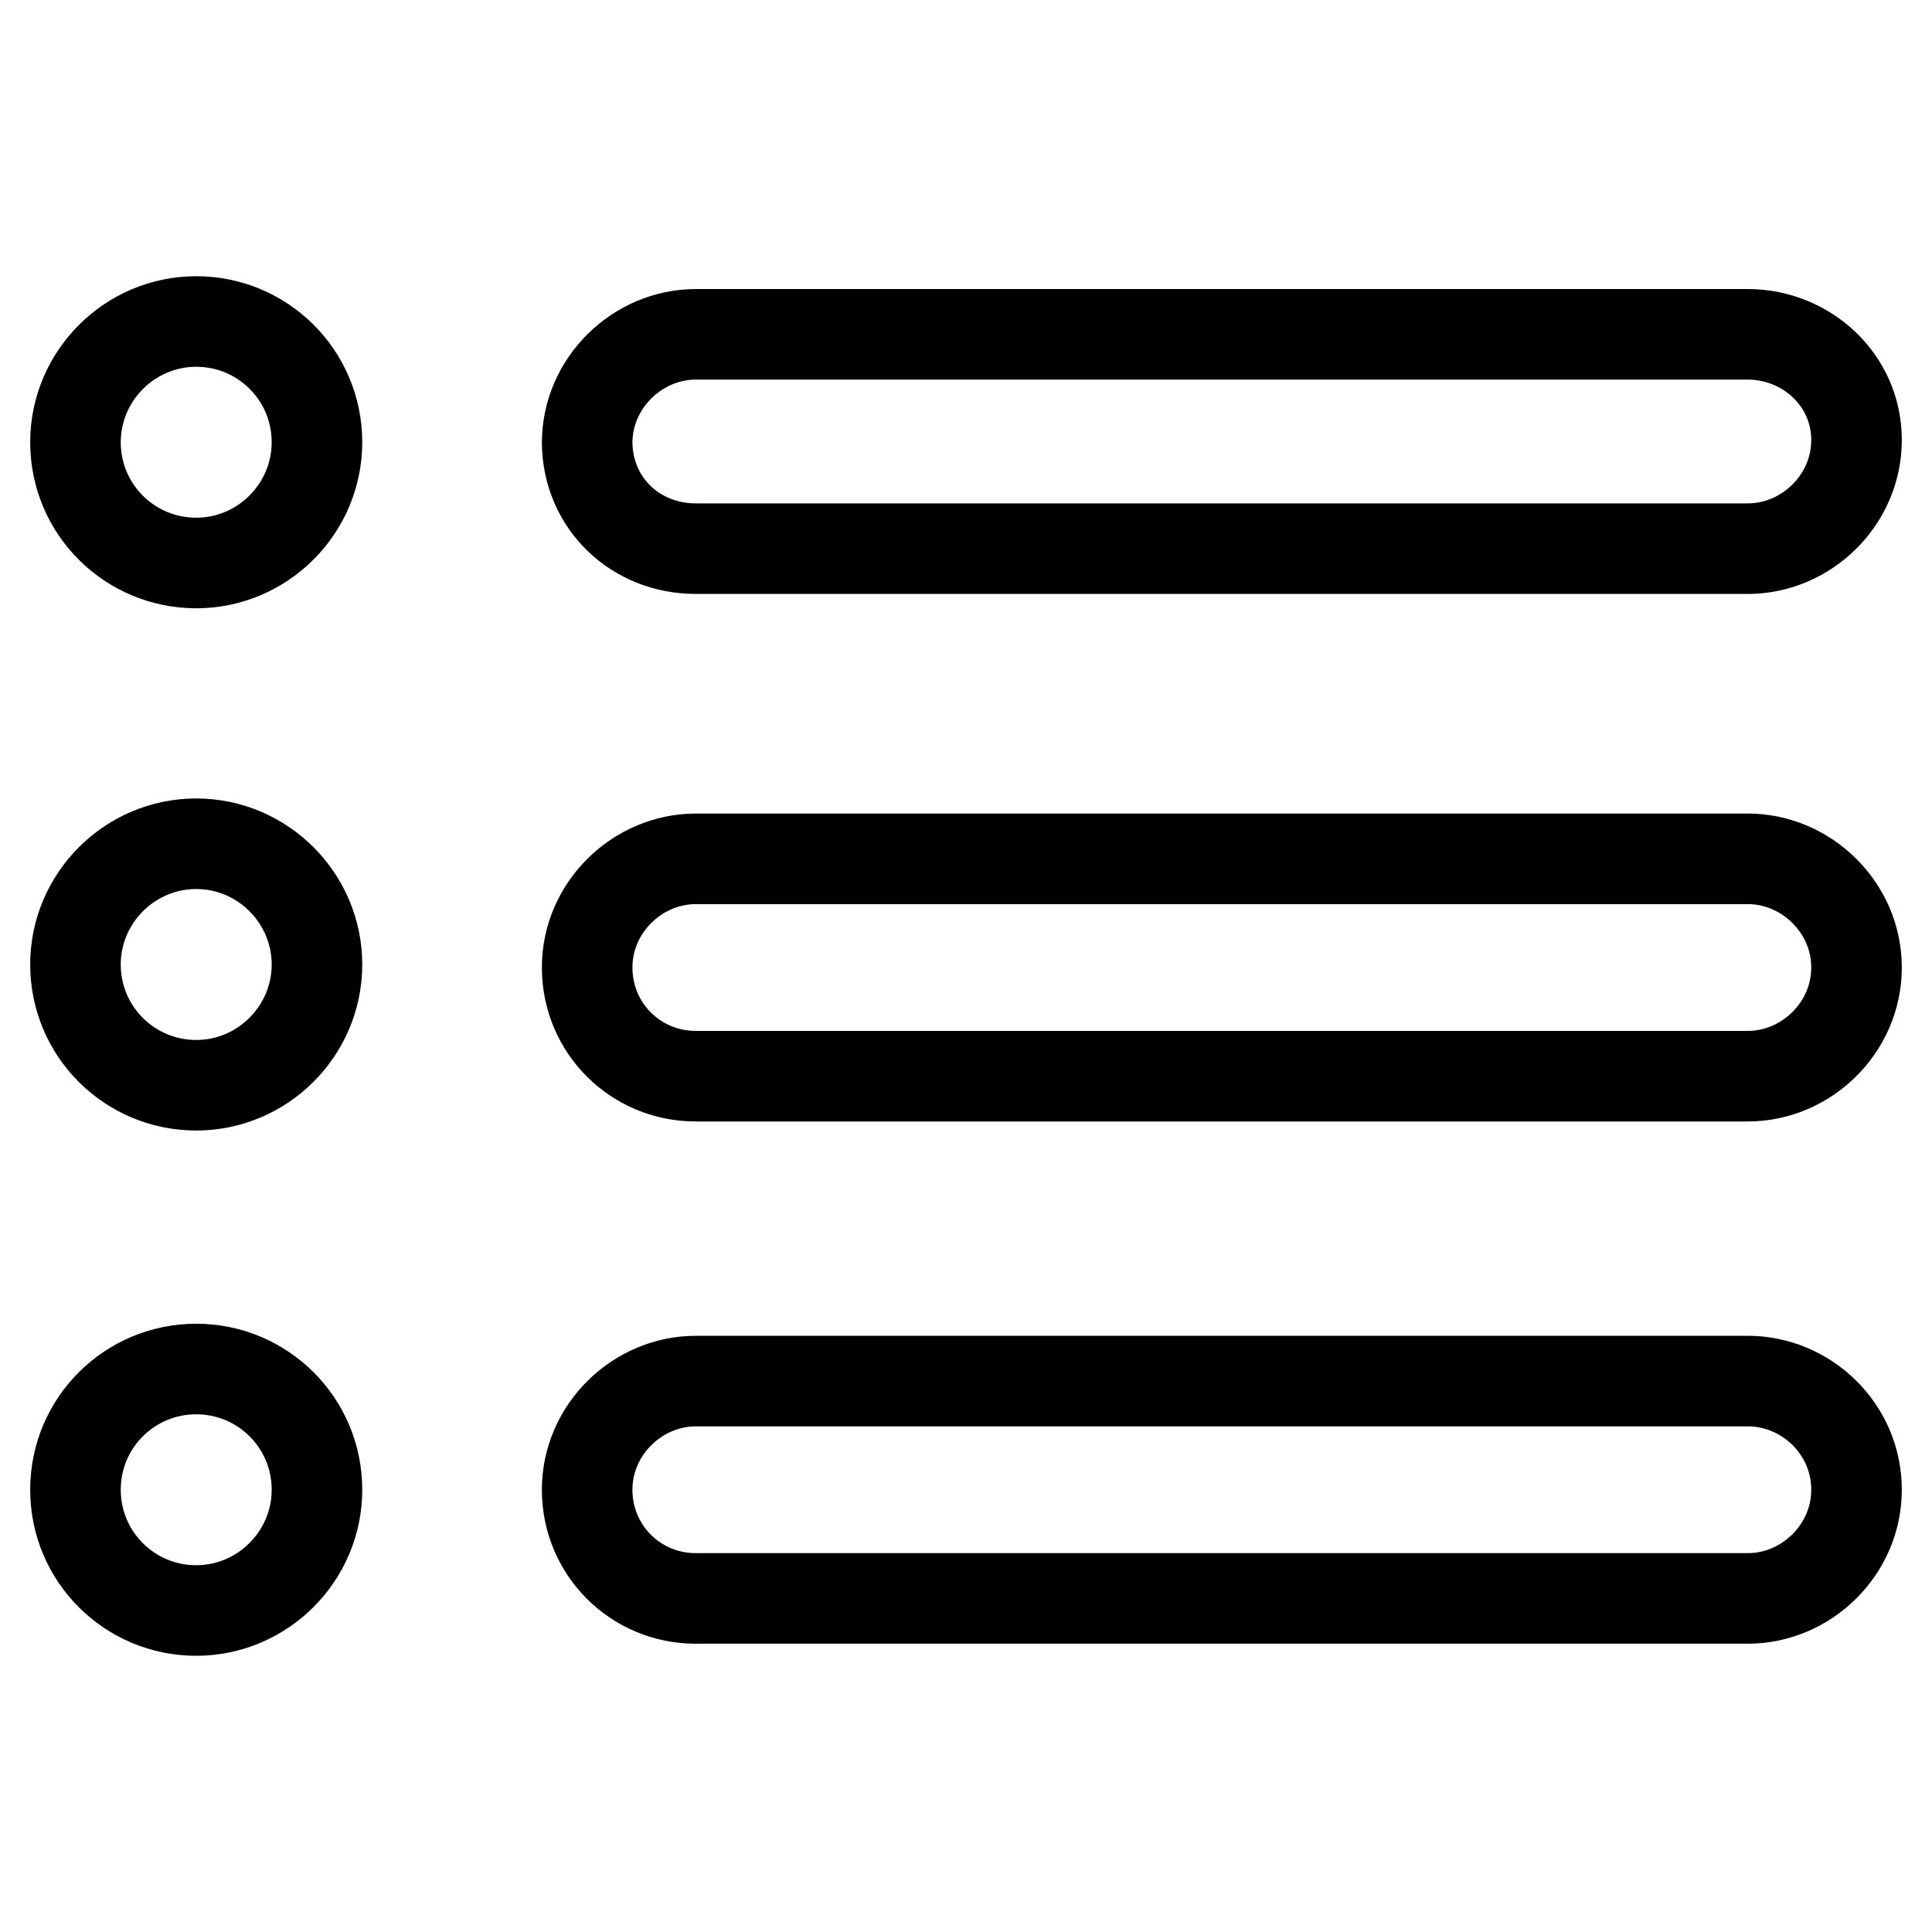 <?xml version="1.0" encoding="utf-8"?>
<!-- Svg Vector Icons : http://www.onlinewebfonts.com/icon -->
<!DOCTYPE svg PUBLIC "-//W3C//DTD SVG 1.1//EN" "http://www.w3.org/Graphics/SVG/1.1/DTD/svg11.dtd">
<svg version="1.1" xmlns="http://www.w3.org/2000/svg" xmlns:xlink="http://www.w3.org/1999/xlink" x="0px" y="0px" viewBox="0 0 256 256" enable-background="new 0 0 256 256" xml:space="preserve">
<g> <path stroke-width="12" fill-opacity="0" stroke="#000000"  d="M10,58.6c0,8.9,7.2,16,16,16s16-7.2,16-16c0-8.9-7.2-16-16-16S10,49.8,10,58.6z M92.2,72.7h139.4 c7.7,0,14.4-6.4,14.4-14.4c0-8-6.7-14-14.4-14H92.2c-7.7,0-14.4,6.4-14.4,14.4C77.9,66.7,84.2,72.7,92.2,72.7z M10,127.8 c0,8.9,7.2,16,16,16s16-7.2,16-16s-7.2-16-16-16S10,119,10,127.8z M231.6,113.8H92.2c-7.7,0-14.4,6.4-14.4,14.4s6.4,14.4,14.4,14.4 h139.4c7.7,0,14.4-6.4,14.4-14.4S239.3,113.8,231.6,113.8z M10,197.4c0,8.9,7.2,16,16,16s16-7.2,16-16c0-8.9-7.2-16-16-16 S10,188.5,10,197.4L10,197.4z M231.6,183H92.2c-7.7,0-14.4,6.4-14.4,14.4c0,8,6.4,14.4,14.4,14.4h139.4c7.7,0,14.4-6.4,14.4-14.4 C246,189.3,239.3,183,231.6,183z"/></g>
</svg>